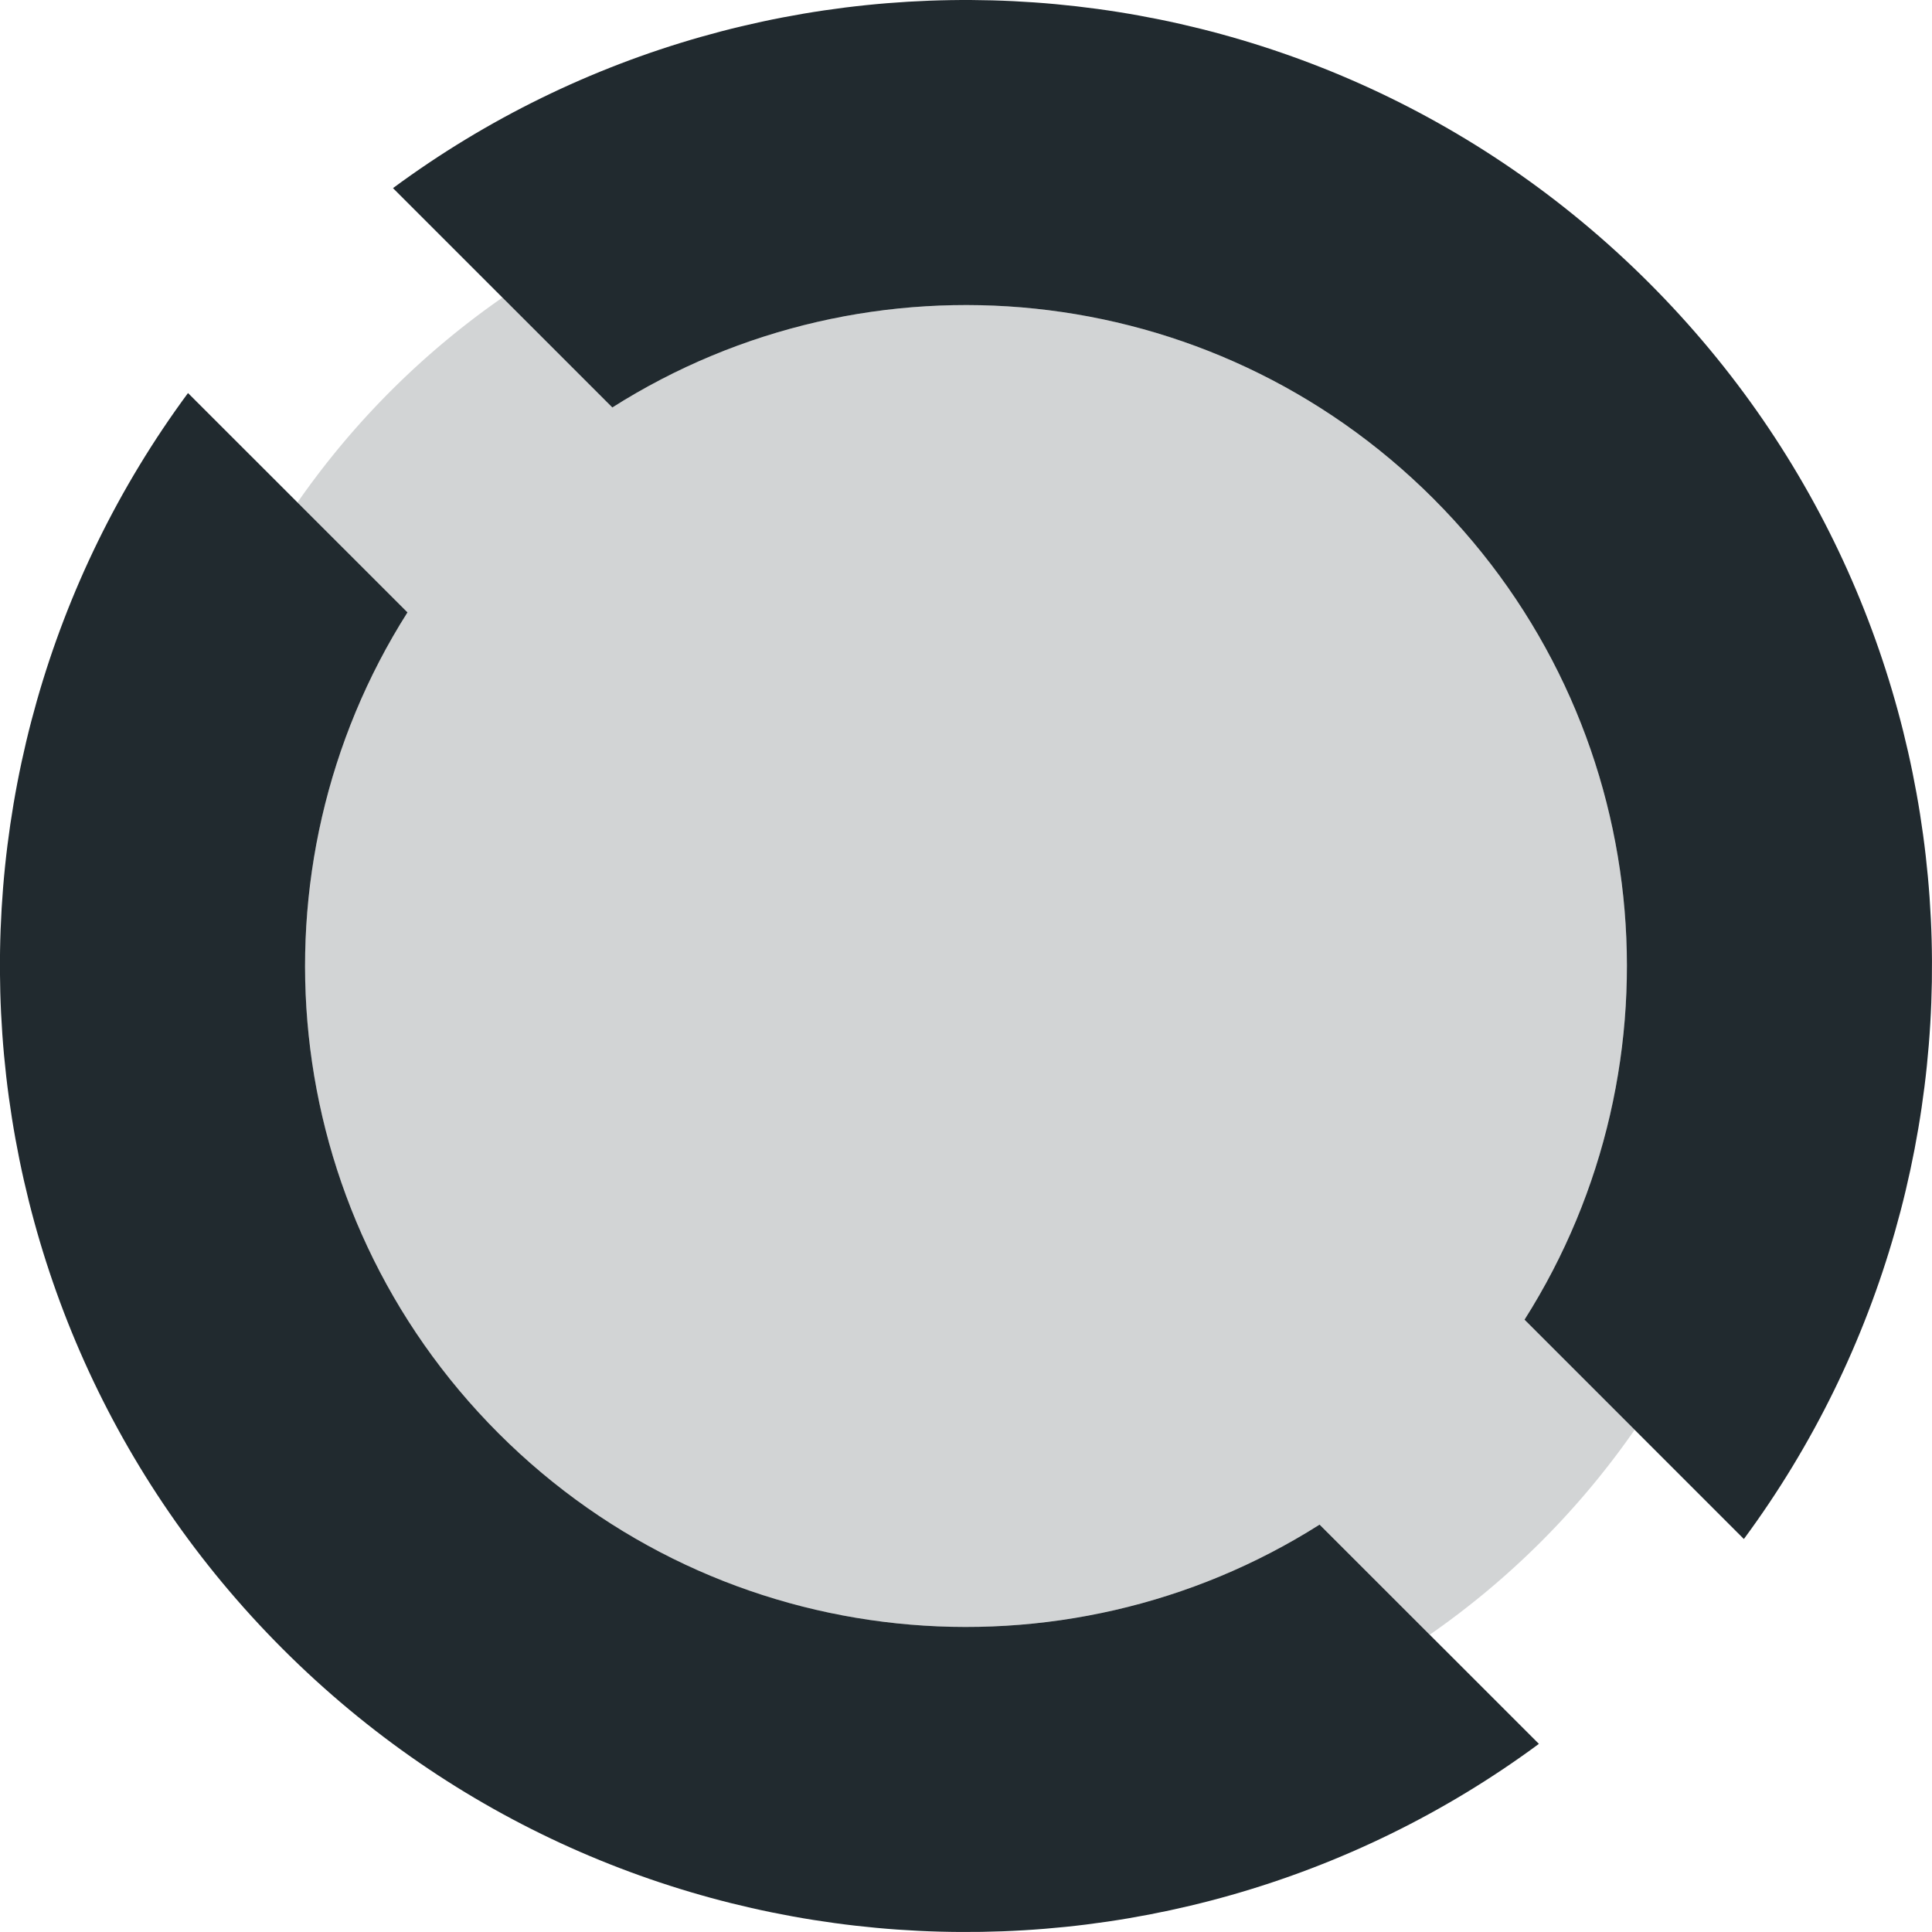 <svg xmlns="http://www.w3.org/2000/svg" width="32" height="32" fill="none"><path fill="#212A2F" d="M21.857 25.252c-4.233 2.685-9.906 2.181-13.598-1.51-3.692-3.693-4.196-9.366-1.51-13.599L3.114 6.51c-4.624 6.262-4.1 15.132 1.571 20.804 5.672 5.671 14.542 6.195 20.804 1.57l-3.633-3.632ZM10.142 6.749c4.233-2.686 9.906-2.182 13.599 1.51 3.692 3.692 4.195 9.366 1.51 13.599l3.633 3.633c4.625-6.262 4.101-15.133-1.57-20.805C21.642-.985 12.77-1.509 6.509 3.116l3.633 3.633Z"/><path fill="#212A2F" d="M23.74 8.26c-3.692-3.693-9.365-4.197-13.598-1.511l-1.82-1.82a13.553 13.553 0 0 0-3.395 3.394l1.821 1.82c-2.685 4.233-2.182 9.906 1.51 13.598 3.693 3.692 9.366 4.196 13.599 1.51l1.824 1.825a13.545 13.545 0 0 0 3.394-3.394l-1.824-1.824c2.685-4.233 2.182-9.907-1.51-13.599Z" opacity=".2"/></svg>